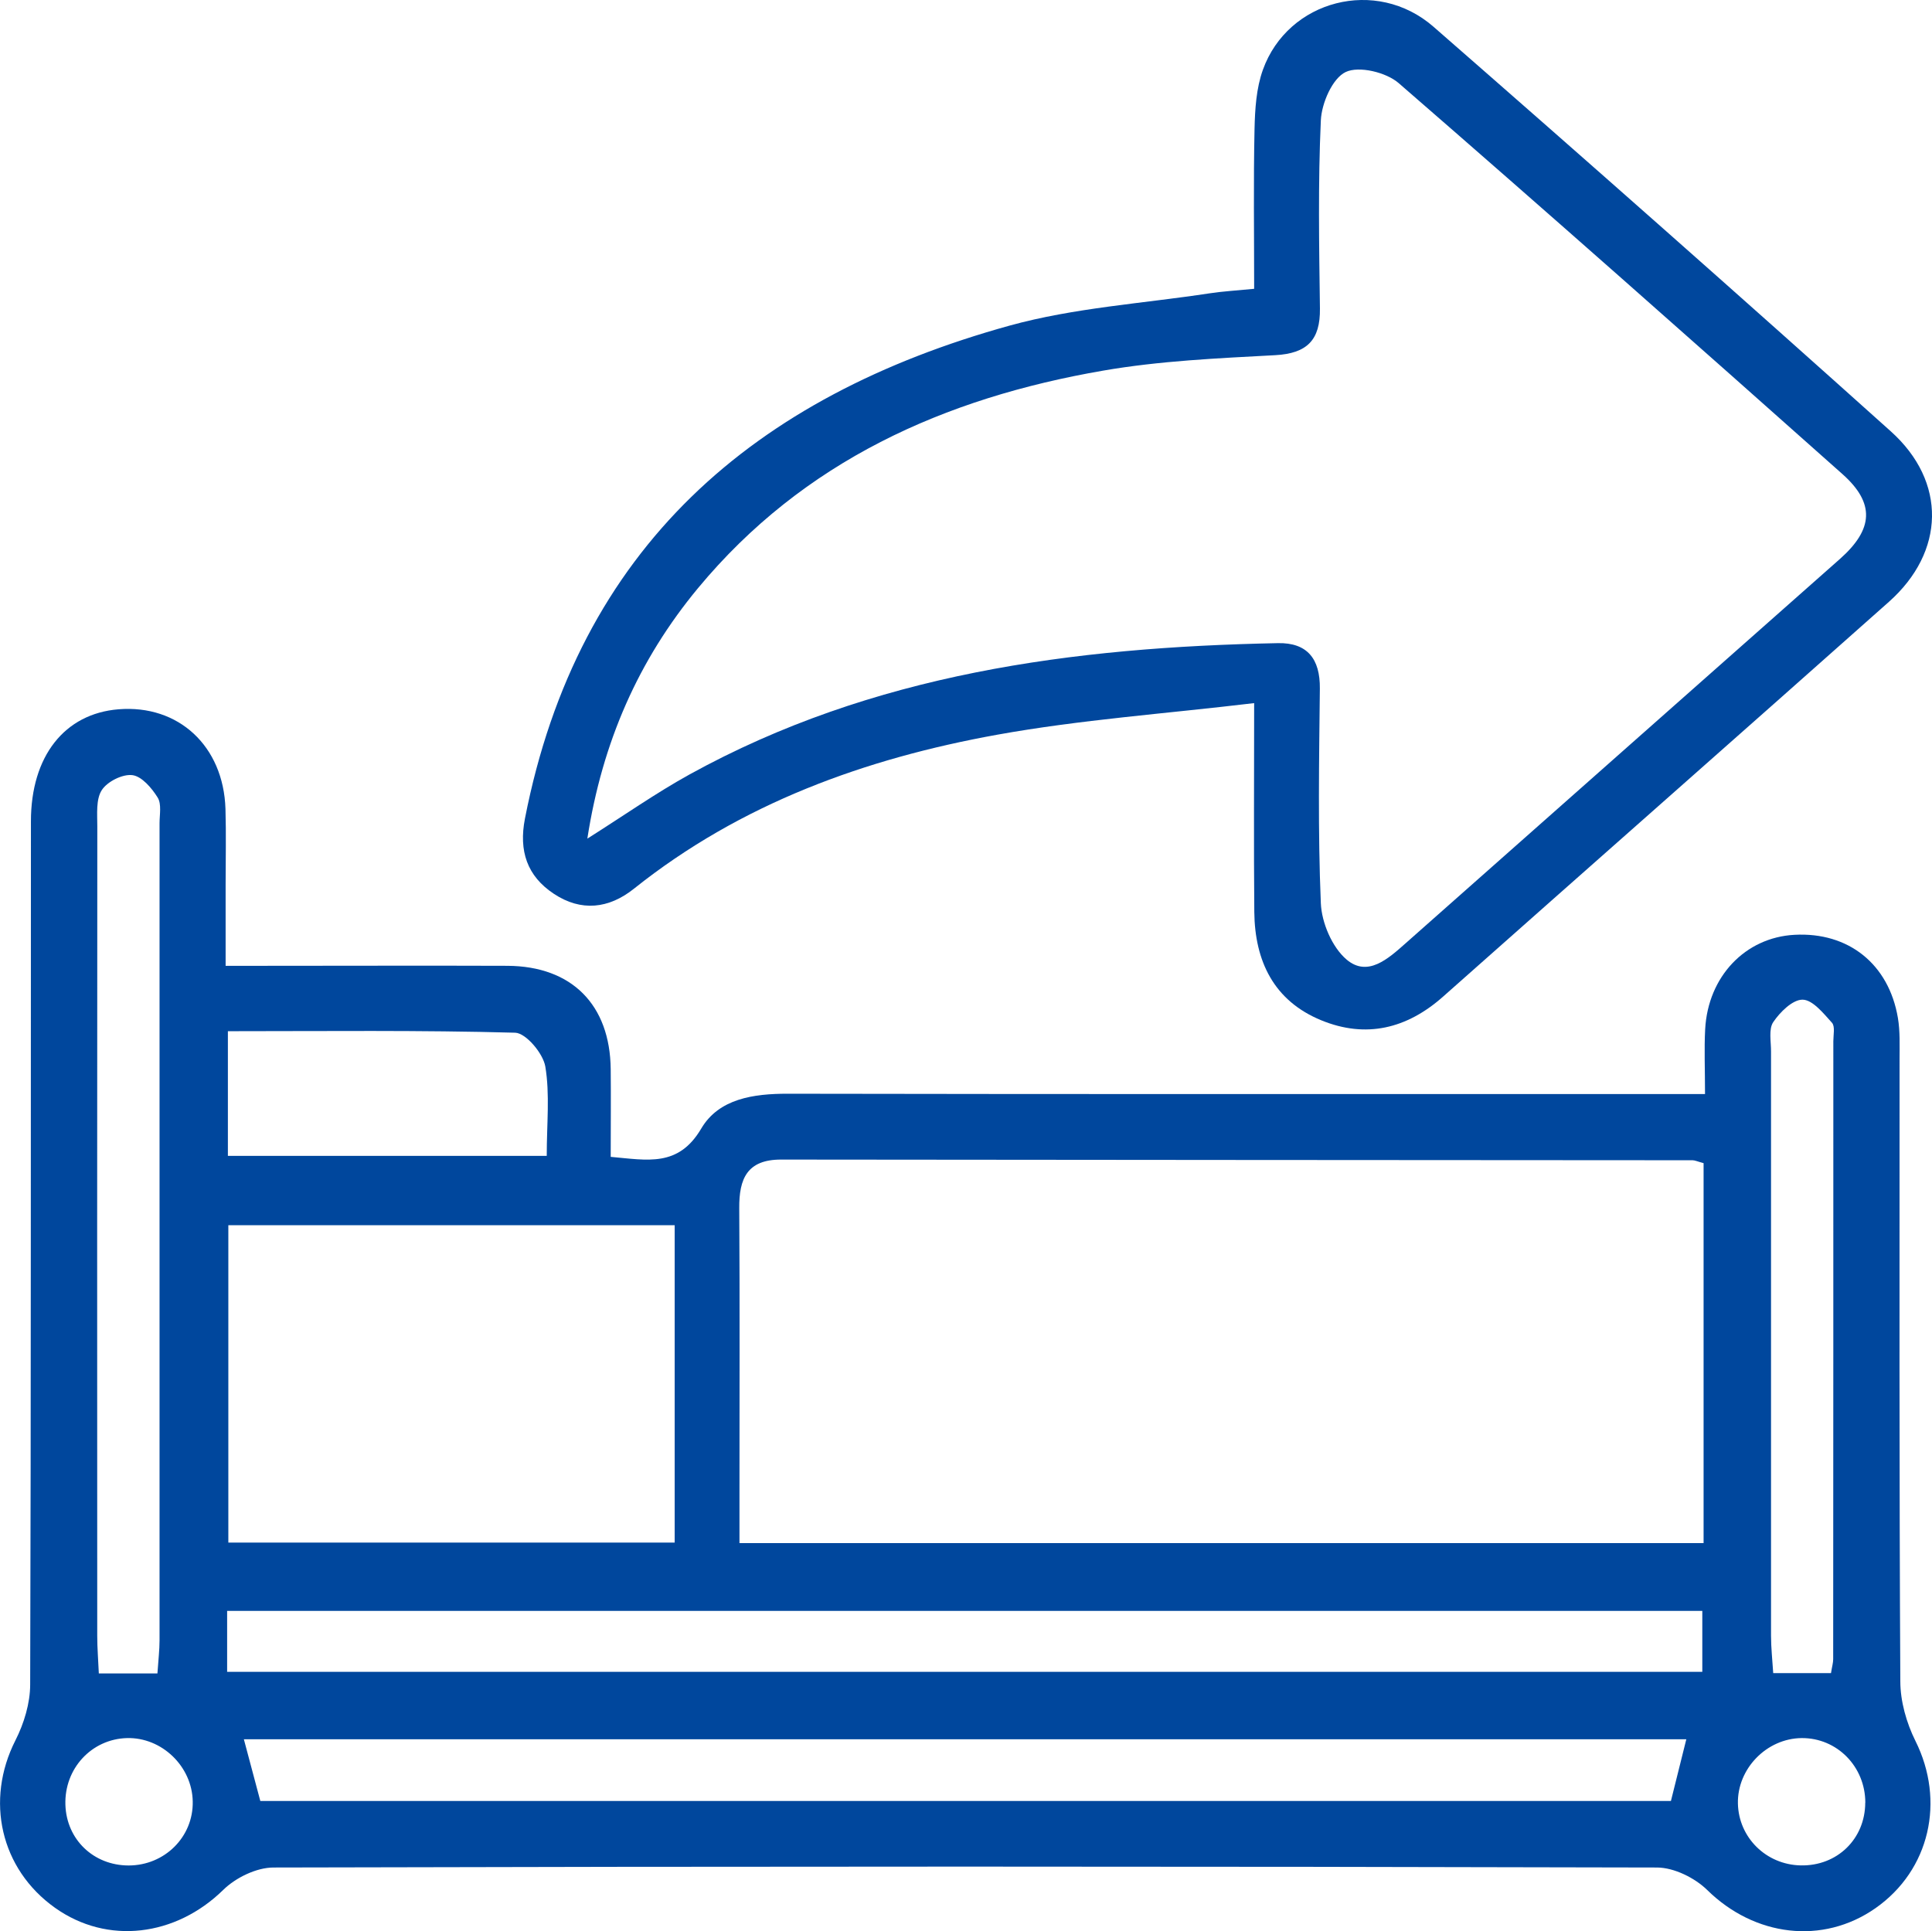 <?xml version="1.0" encoding="UTF-8"?>
<svg id="Layer_1" data-name="Layer 1" xmlns="http://www.w3.org/2000/svg" viewBox="0 0 256.12 256.05">
  <defs>
    <style>
      .cls-1 {
        fill: #00479d;
      }
    </style>
  </defs>
  <path class="cls-1" d="M226.03,145.05c0-3.31-.12-5.96.02-8.6.38-6.99,5.32-12.16,11.84-12.51,7.14-.39,12.5,3.86,13.71,11.02.3,1.79.22,3.65.22,5.48,0,27.49-.05,54.97.1,82.46,0,2.65.81,5.52,2,7.91,3.97,7.95,1.93,17.12-5.29,22.18-7.02,4.91-16.04,3.75-22.3-2.4-1.65-1.62-4.41-2.98-6.66-2.99-61.14-.16-122.27-.16-183.41,0-2.26,0-5.02,1.35-6.67,2.97-6.3,6.17-15.34,7.32-22.3,2.37-7.24-5.15-9.27-14.25-5.25-22.19,1.14-2.24,1.96-4.93,1.96-7.42.12-38.15.07-76.3.1-114.44,0-8.65,4.47-14.27,11.6-14.85,7.96-.65,13.93,4.87,14.19,13.21.1,3.33.02,6.66.02,9.99v10.81h4.89c10.83,0,21.66-.04,32.48,0,8.52.05,13.59,5.16,13.68,13.7.04,3.79,0,7.58,0,11.63,4.89.43,8.96,1.4,12-3.75,2.34-3.97,6.93-4.63,11.5-4.62,38.48.07,76.96.04,115.44.04h6.13ZM225.83,154.21c-.82-.22-1.14-.38-1.45-.38-40.28-.03-80.56-.04-120.84-.09-4.5,0-5.57,2.54-5.54,6.45.08,12.65.03,25.3.03,37.95v6.45h127.81v-50.37h-.01ZM89.43,162.44H30.27v42.08h59.17v-42.08h0ZM30.11,221.66h195.56v-8.08H30.11v8.08ZM223.55,230.6H32.33c.79,2.95,1.49,5.57,2.18,8.18h187c.69-2.77,1.32-5.29,2.04-8.18ZM20.87,221.87c.12-1.79.28-3.09.28-4.39.01-36.1.01-72.21,0-108.31,0-1.16.29-2.57-.25-3.43-.78-1.26-2.11-2.82-3.36-2.97-1.3-.16-3.32.85-4.05,1.99-.79,1.23-.59,3.19-.59,4.83-.03,35.77-.02,71.54-.01,107.31,0,1.62.14,3.24.21,4.97h7.77ZM30.21,153.25h42.27c0-4.27.43-8.15-.19-11.85-.29-1.73-2.56-4.43-3.99-4.48-12.6-.35-25.21-.2-38.09-.2,0,0,0,16.53,0,16.53ZM242.73,221.83c.14-.89.29-1.37.29-1.85.02-27.31.02-54.63.02-81.94,0-.83.25-1.96-.18-2.44-1.13-1.25-2.56-3.04-3.89-3.06-1.32-.02-3,1.64-3.9,2.98-.63.94-.28,2.58-.29,3.91,0,25.82,0,51.63,0,77.45,0,1.59.18,3.19.29,4.95h7.66ZM25.55,238.84c-.08-4.65-4.1-8.52-8.72-8.4-4.7.13-8.32,4.05-8.16,8.85.15,4.6,3.73,8.03,8.37,8.04,4.79,0,8.6-3.79,8.51-8.48h0ZM247.28,239.01c0-4.79-3.75-8.61-8.45-8.57-4.64.05-8.54,4.07-8.44,8.68.1,4.51,3.74,8.1,8.31,8.2,4.84.11,8.56-3.5,8.57-8.32h0Z"/>
  <path class="cls-1" d="M166.26,38.29c0-7.27-.1-14.23.05-21.19.06-2.63.23-5.41,1.11-7.85C170.74,0,182.45-3.08,190.04,3.55c20.32,17.74,40.53,35.61,60.61,53.63,7.46,6.69,7.21,15.99-.25,22.62-19.66,17.48-39.41,34.87-59.09,52.33-4.8,4.26-10.22,5.58-16.16,3.14-6.28-2.58-8.8-7.83-8.87-14.35-.08-8.78-.02-17.57-.02-27.7-11.79,1.41-23.03,2.2-34.06,4.19-17.5,3.16-34,9.12-48.15,20.41-3.34,2.67-7.01,3.08-10.63.68-3.55-2.35-4.66-5.68-3.83-9.96,7.02-35.97,30.39-56,64.25-65.37,8.58-2.37,17.66-2.93,26.51-4.28,1.78-.27,3.59-.37,5.92-.6h0ZM77.86,111.19c4.89-3.09,9.08-6.04,13.55-8.51,24.29-13.39,50.83-16.87,78-17.41,3.91-.08,5.6,2.1,5.56,6.02-.1,9.49-.27,18.99.13,28.47.11,2.58,1.49,5.82,3.4,7.45,2.79,2.38,5.51-.08,7.82-2.13,19.19-17,38.4-33.98,57.59-50.97,4.45-3.94,4.68-7.39.33-11.26-19.53-17.37-39.08-34.7-58.82-51.83-1.66-1.44-5.27-2.31-7.03-1.47-1.76.84-3.18,4.12-3.29,6.4-.38,8.31-.23,16.64-.12,24.97.05,4.16-1.7,5.94-5.93,6.17-7.62.41-15.32.75-22.82,2.05-21.03,3.63-39.72,11.98-53.7,28.84-7.88,9.51-12.69,20.41-14.67,33.22h0Z"/>
</svg>